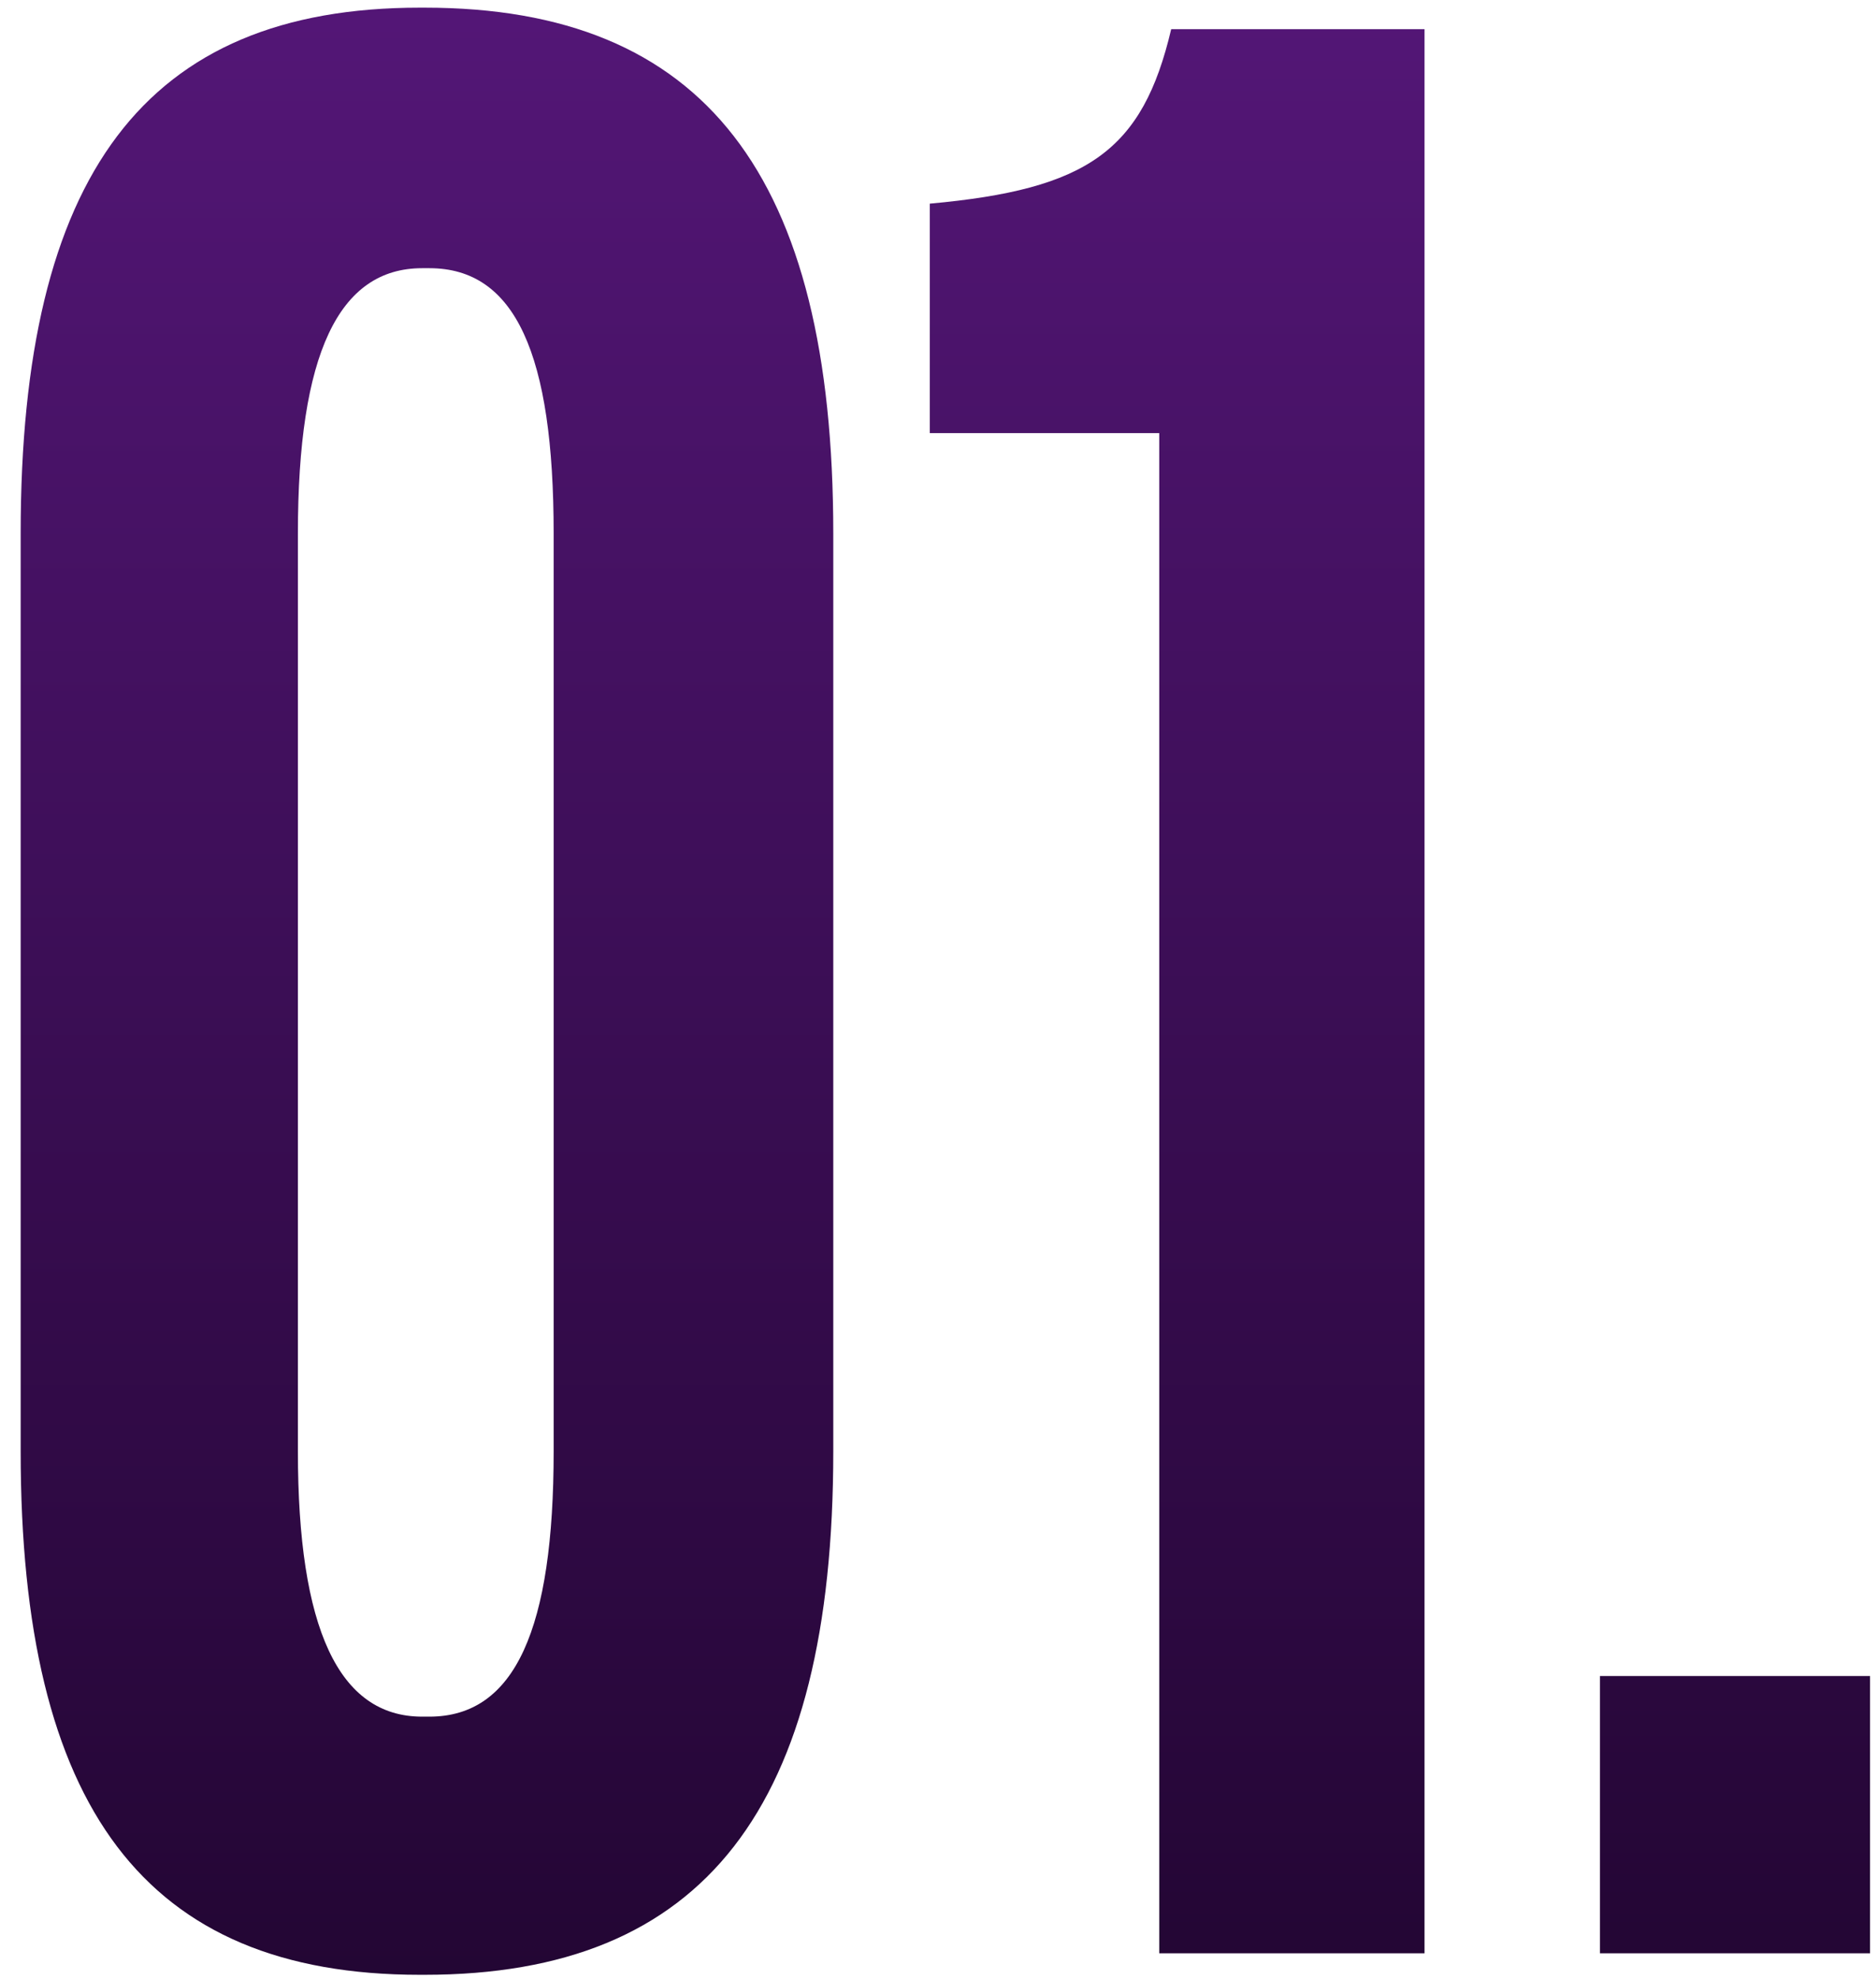 <svg xmlns="http://www.w3.org/2000/svg" width="73" height="77" viewBox="0 0 73 77" fill="none"><path d="M16.521 76.837C27.402 76.837 32.425 70.327 32.425 56.47V20.758C32.425 6.808 27.402 0.298 16.521 0.298H16.335C5.64 0.298 0.804 6.808 0.804 20.758V56.47C0.804 70.327 5.64 76.837 16.335 76.837H16.521ZM16.428 66.793C13.174 66.793 11.592 63.352 11.592 56.47V20.758C11.592 13.783 13.174 10.435 16.428 10.435H16.707C20.055 10.435 21.544 13.783 21.544 20.758V56.47C21.544 63.352 20.055 66.793 16.707 66.793H16.428ZM55.432 76V1.135H45.574C44.458 5.878 42.319 7.366 36.181 7.924V16.852H45.109V76H55.432ZM72.768 76V65.212H62.259V76H72.768Z" fill="url(#paint0_linear_0_59)"></path><defs><linearGradient id="paint0_linear_0_59" x1="37" y1="-12" x2="37" y2="88" gradientUnits="userSpaceOnUse"><stop stop-color="#5B1981"></stop><stop offset="1" stop-color="#1C032A"></stop></linearGradient></defs></svg>